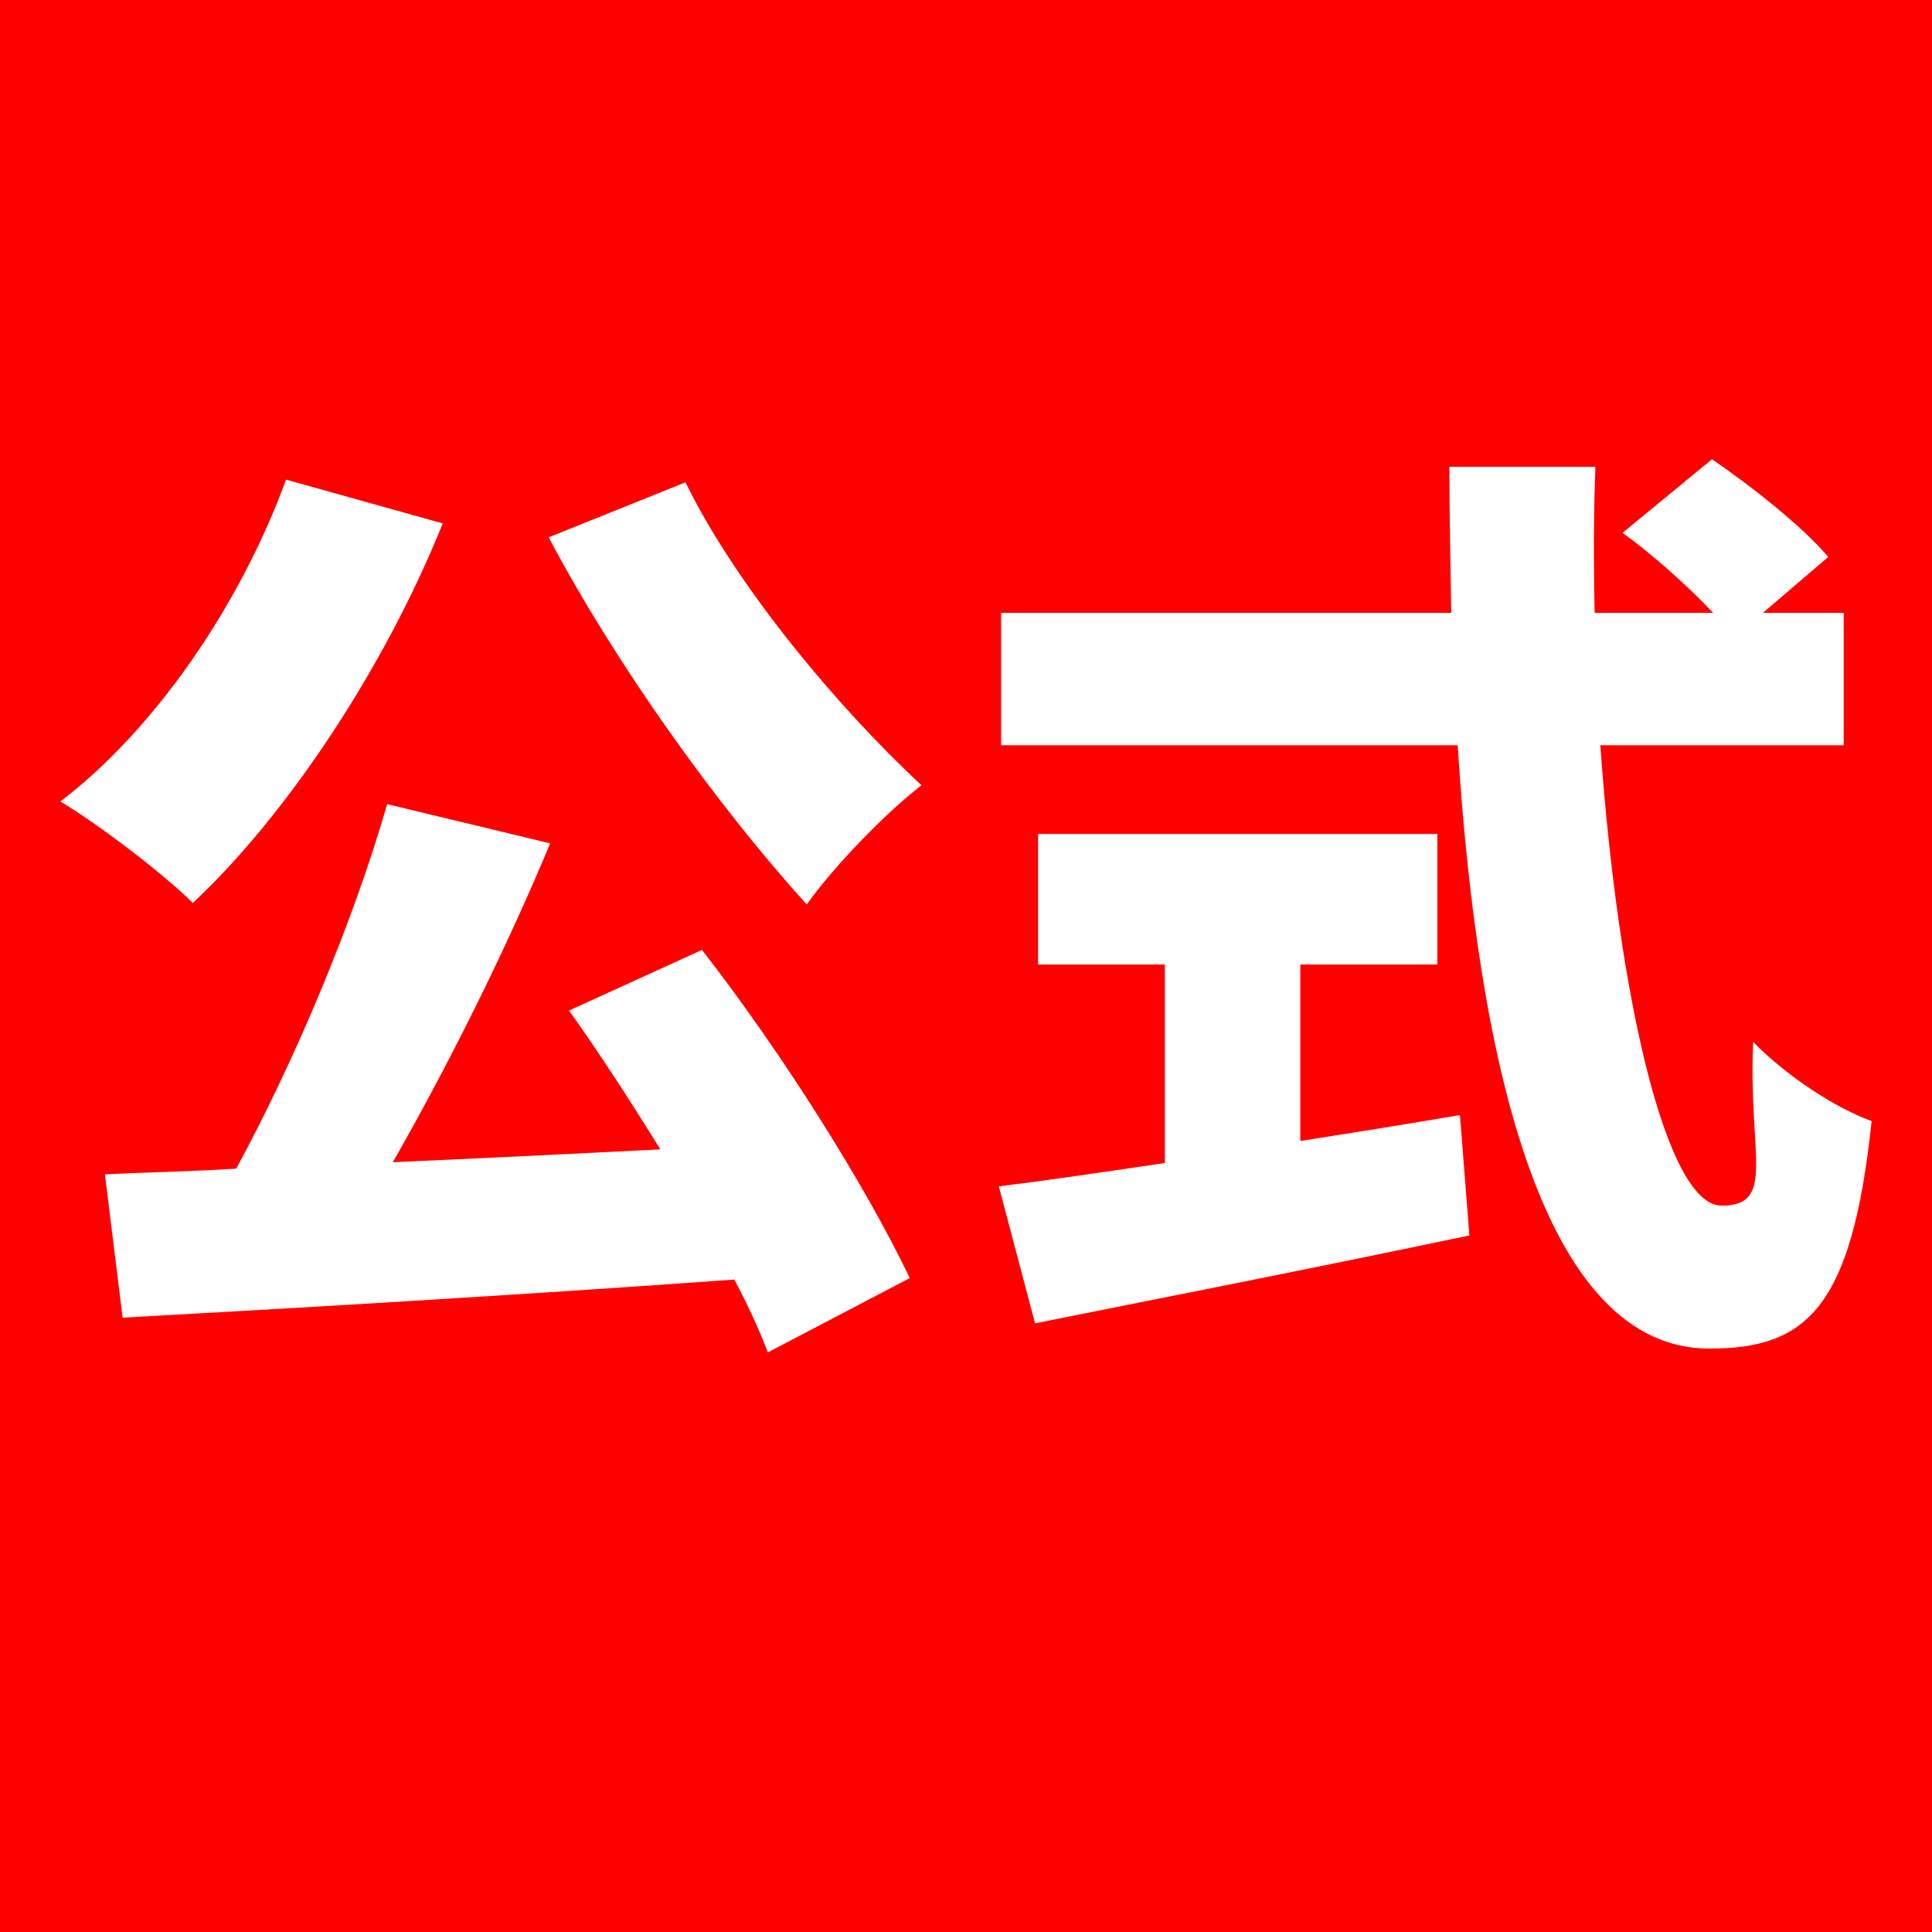 <svg height="512" width="512" xmlns="http://www.w3.org/2000/svg"><path d="M0 0h512v512H0z" fill="red"/><path d="M117.3 138.8c-15.6 38.7-41.5 77.4-66.2 100.5-7.7-7.7-25.2-21-35.1-26.9 25-19 47.7-52.1 59.8-85.3l41.5 11.6zM186 251.7c21.2 27.2 43.4 62.5 55.1 87l-37.6 19.7c-2.2-5.7-5.2-12.4-8.9-19.3-58.1 4.2-118.6 7.7-162.1 10.1l-4.7-38c10.4-.5 22.2-.7 34.8-1.5 15.6-28.7 31.2-65.9 40-96.6l43.2 10.4c-12.1 29.1-27.4 59.5-41.7 84.5 22.7-1 47-2.2 70.9-3.4-7.9-12.8-16.3-25.7-24.2-36.8l35.1-16h.1zm-4.3-123.8c13.3 27.2 40 59.3 62.5 80.2-9.6 7.4-23.5 21.8-30.4 31.6-23.5-25.9-50.4-63.3-68.4-97.3l36.3-14.6zm162.7 174.5c14.1-2.2 28.4-4.5 42.5-6.9l2.5 31.9c-39.8 8.4-82.7 16.8-115.1 23.3l-9.6-36.3c12.1-1.5 27.4-3.7 44-6.2v-52.6h-33.6V221h105.8v34.6h-36.3v47zm79.7-105c4.7 66.7 17.5 122.1 32.1 122.1s7.1-13.3 8.4-43.4c8.1 8.4 21.2 17.3 31.4 21-5.2 49.4-17.1 60.3-43 60.3-43.8 0-61.3-74.4-66.7-159.9h-121v-35.1h119.3c-.2-12.8-.5-25.9-.5-38.7h38.7c-.5 12.8-.5 25.9-.2 38.7H454c-6.7-7.1-16-15.4-24-21.2l23.7-19.5c10.4 7.1 24.2 18 30.8 25.9l-17.3 14.8h21.4v35.1h-64.8.2z" fill="#fff"/></svg>